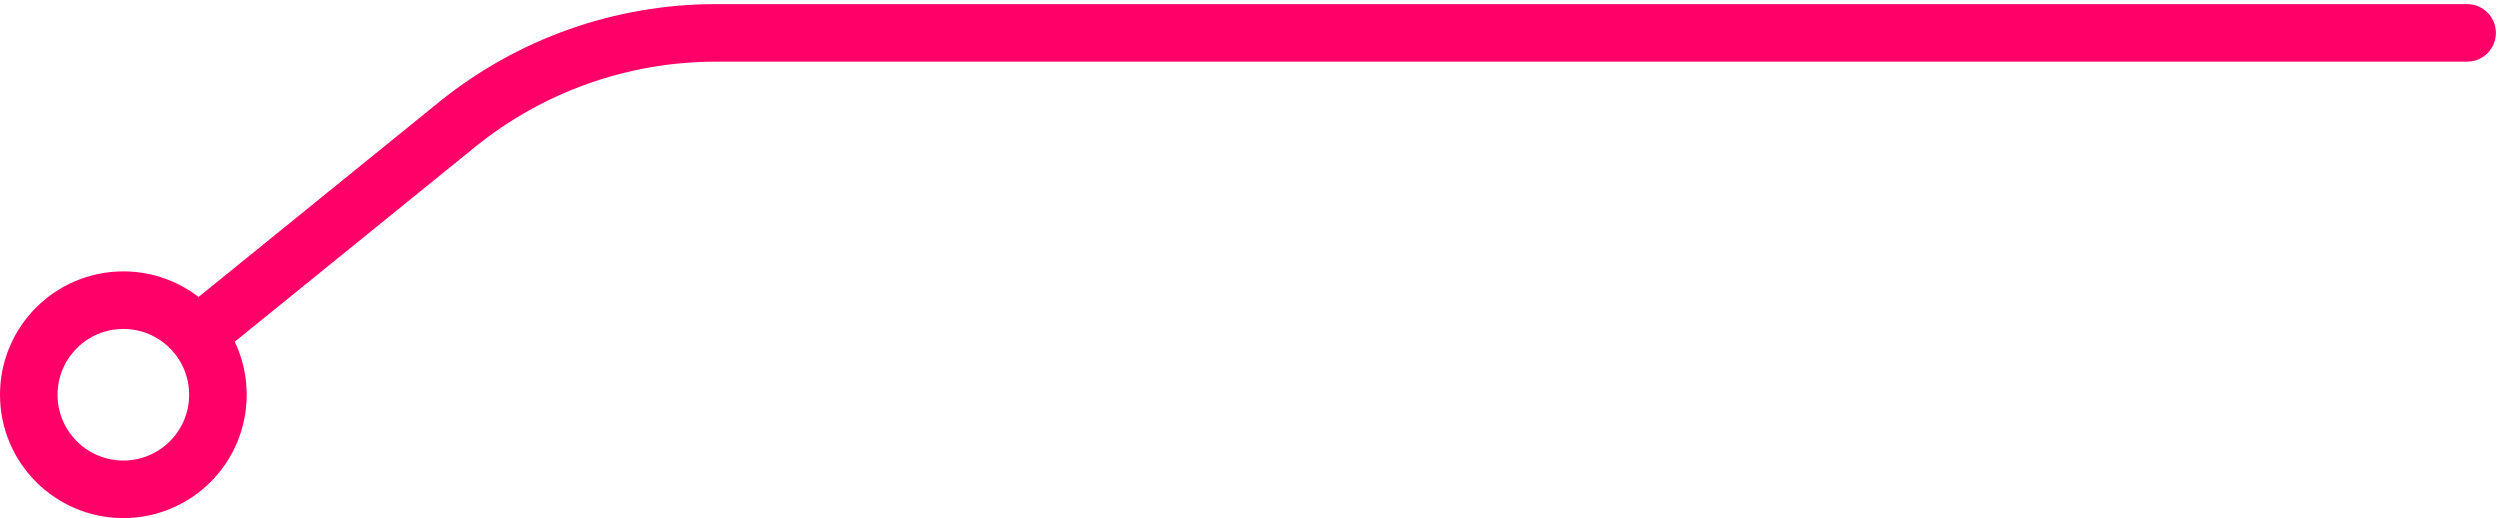 <svg width="304" height="63" viewBox="0 0 304 63" fill="none" xmlns="http://www.w3.org/2000/svg">
<path d="M300 7.5C301.933 7.5 303.5 5.933 303.5 4C303.5 2.067 301.933 0.5 300 0.5V7.5ZM55.566 15.153L57.769 17.872L55.566 15.153ZM300 0.5H87.044V7.5H300V0.5ZM53.362 12.433L19.613 39.781L24.02 45.219L57.769 17.872L53.362 12.433ZM87.044 0.5C74.781 0.5 62.89 4.713 53.362 12.433L57.769 17.872C66.05 11.162 76.386 7.5 87.044 7.5V0.5Z" fill="#FF0068"/>
<circle r="11.5" transform="matrix(1 0 0 -1 15 48)" stroke="#FF0068" stroke-width="7"/>
</svg>
